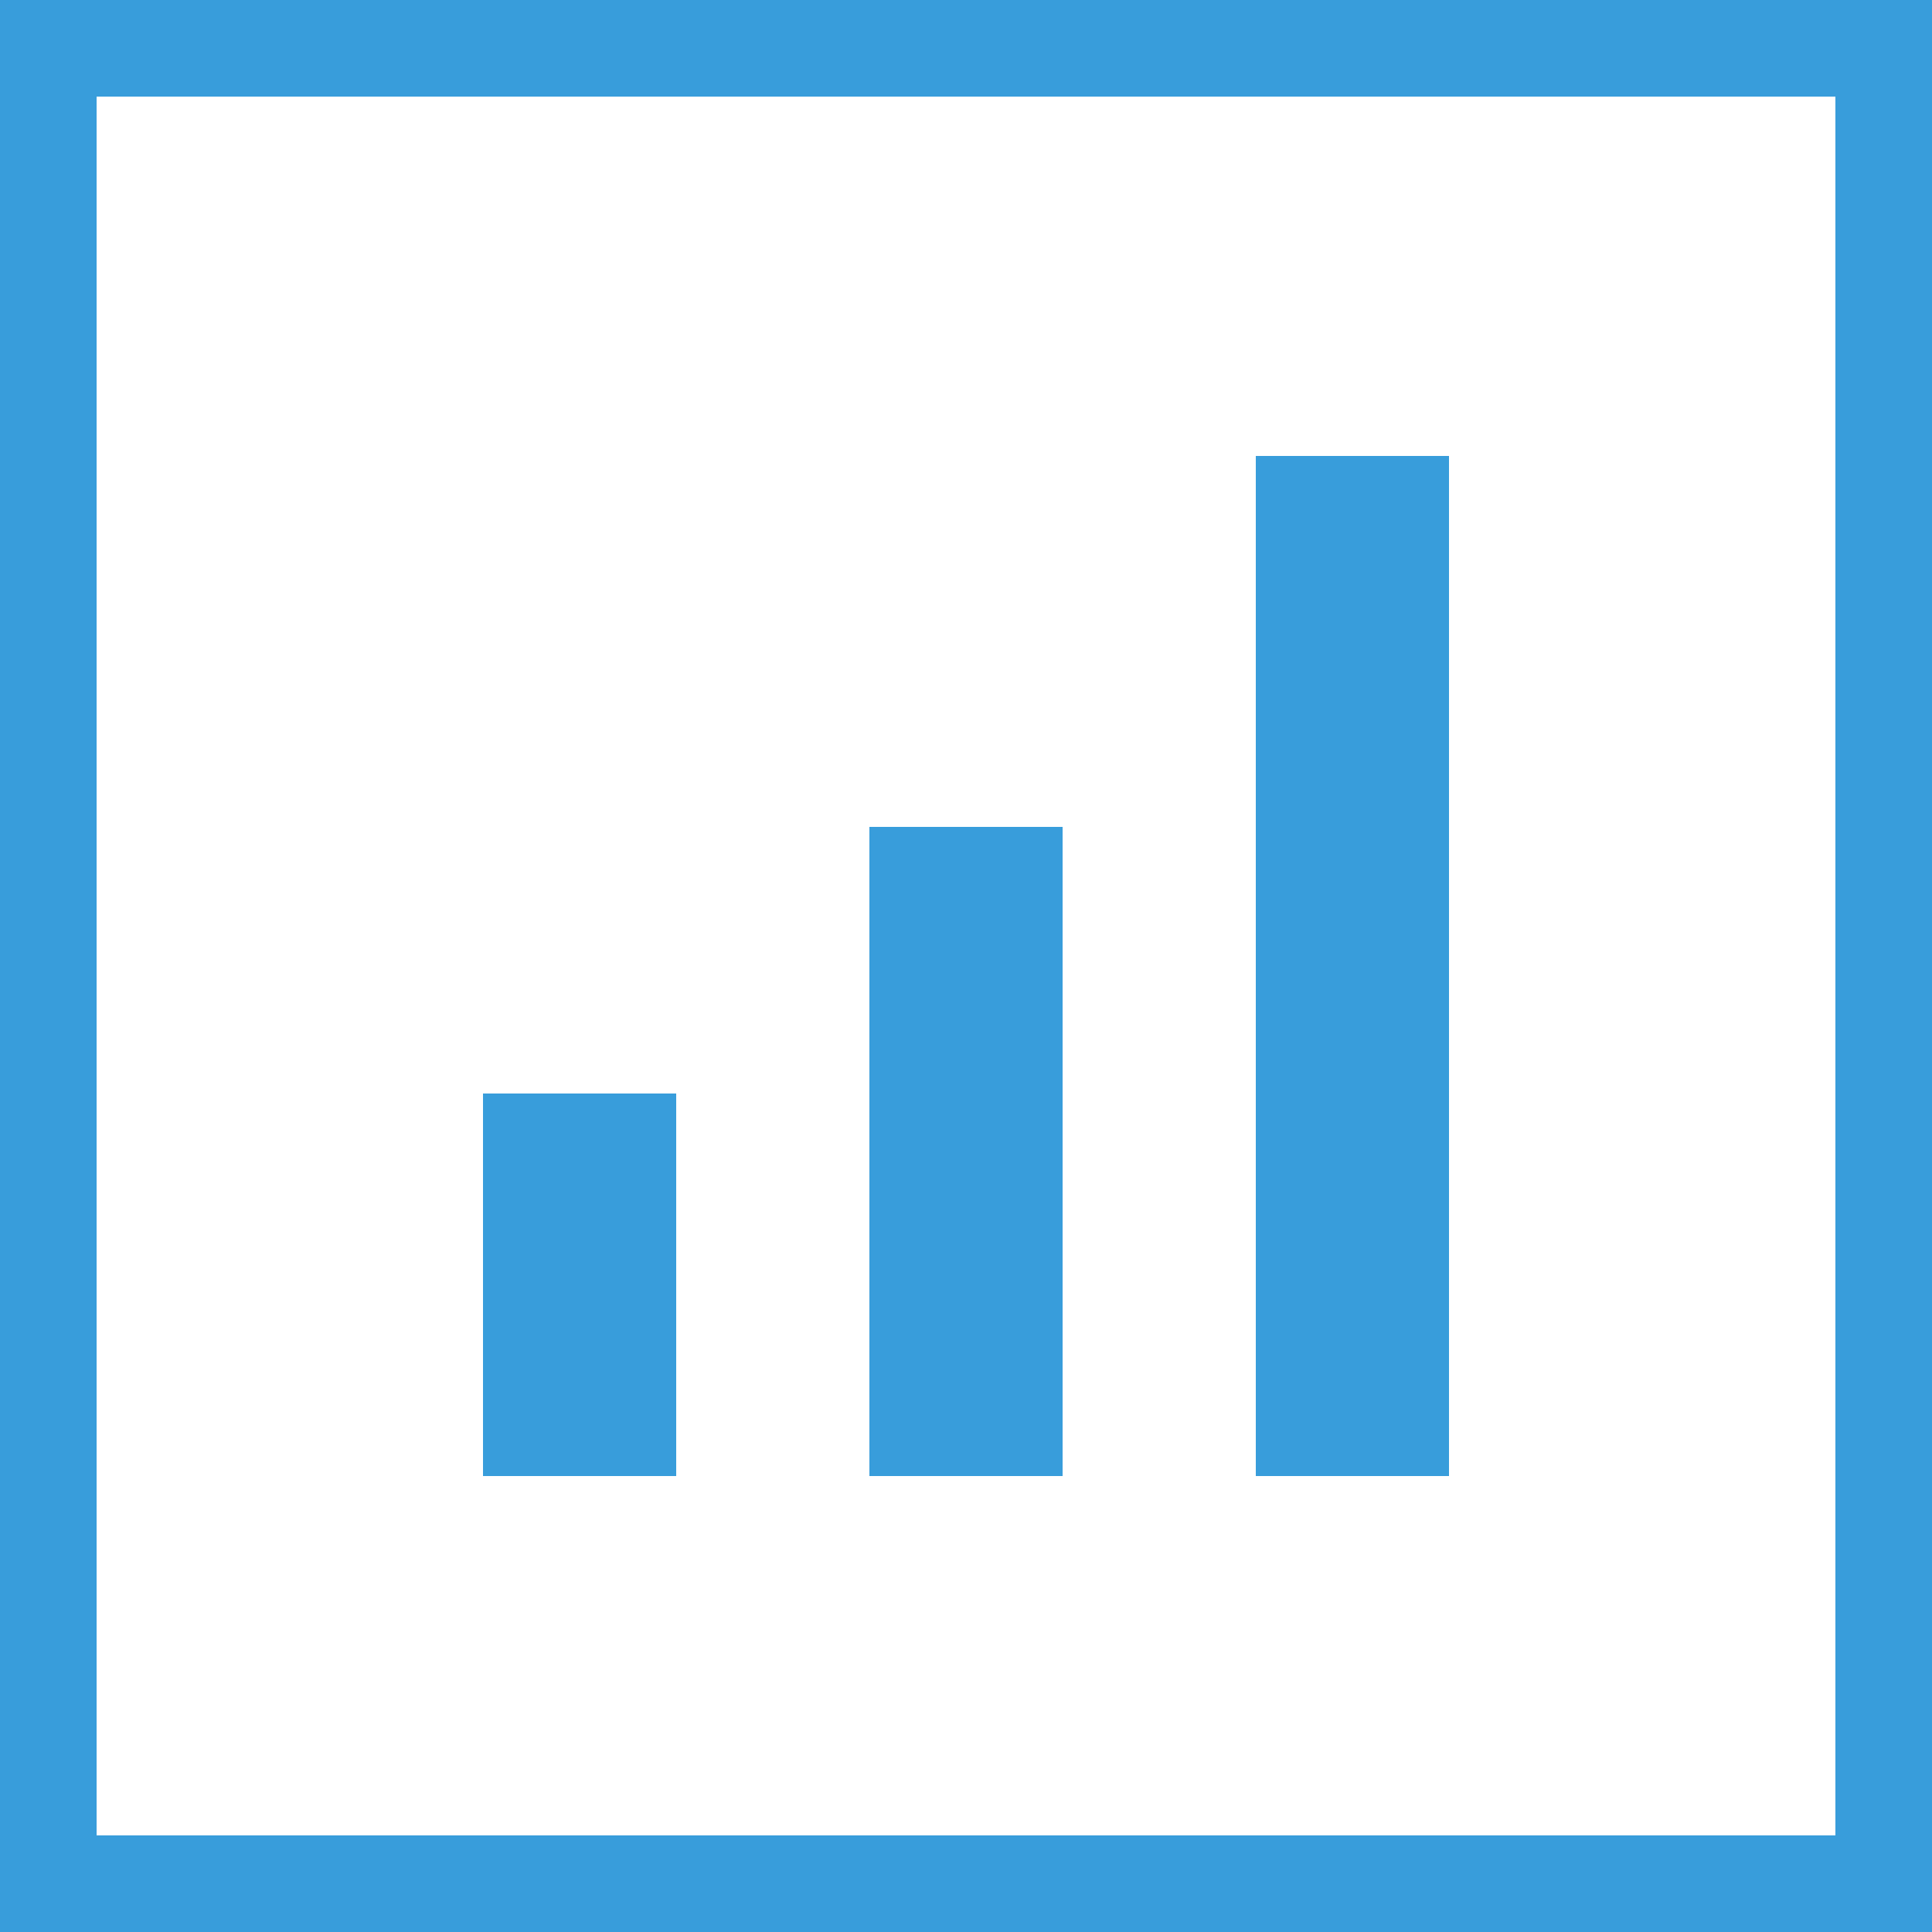 <?xml version="1.0" encoding="UTF-8"?>
<svg id="_레이어_1" data-name="레이어 1" xmlns="http://www.w3.org/2000/svg" version="1.1" viewBox="0 0 100 100">
  <defs>
    <style>
      .cls-1 {
        fill: #389ddb;
      }

      .cls-1, .cls-2 {
        stroke-width: 0px;
      }

      .cls-2 {
        fill: #fff;
      }
    </style>
  </defs>
  <path class="cls-1" d="M95,5v90H5V5h90M100,0H0v100h100V0h0Z"/>
  <g>
    <g>
      <line class="cls-2" x1="30" y1="76.4" x2="30" y2="56.6"/>
      <rect class="cls-1" x="25" y="56.6" width="10" height="19.8"/>
    </g>
    <g>
      <line class="cls-2" x1="50" y1="76.4" x2="50" y2="42.8"/>
      <rect class="cls-1" x="45" y="42.8" width="10" height="33.6"/>
    </g>
    <g>
      <line class="cls-2" x1="70" y1="76.4" x2="70" y2="23.6"/>
      <rect class="cls-1" x="65" y="23.6" width="10" height="52.8"/>
    </g>
  </g>
</svg>